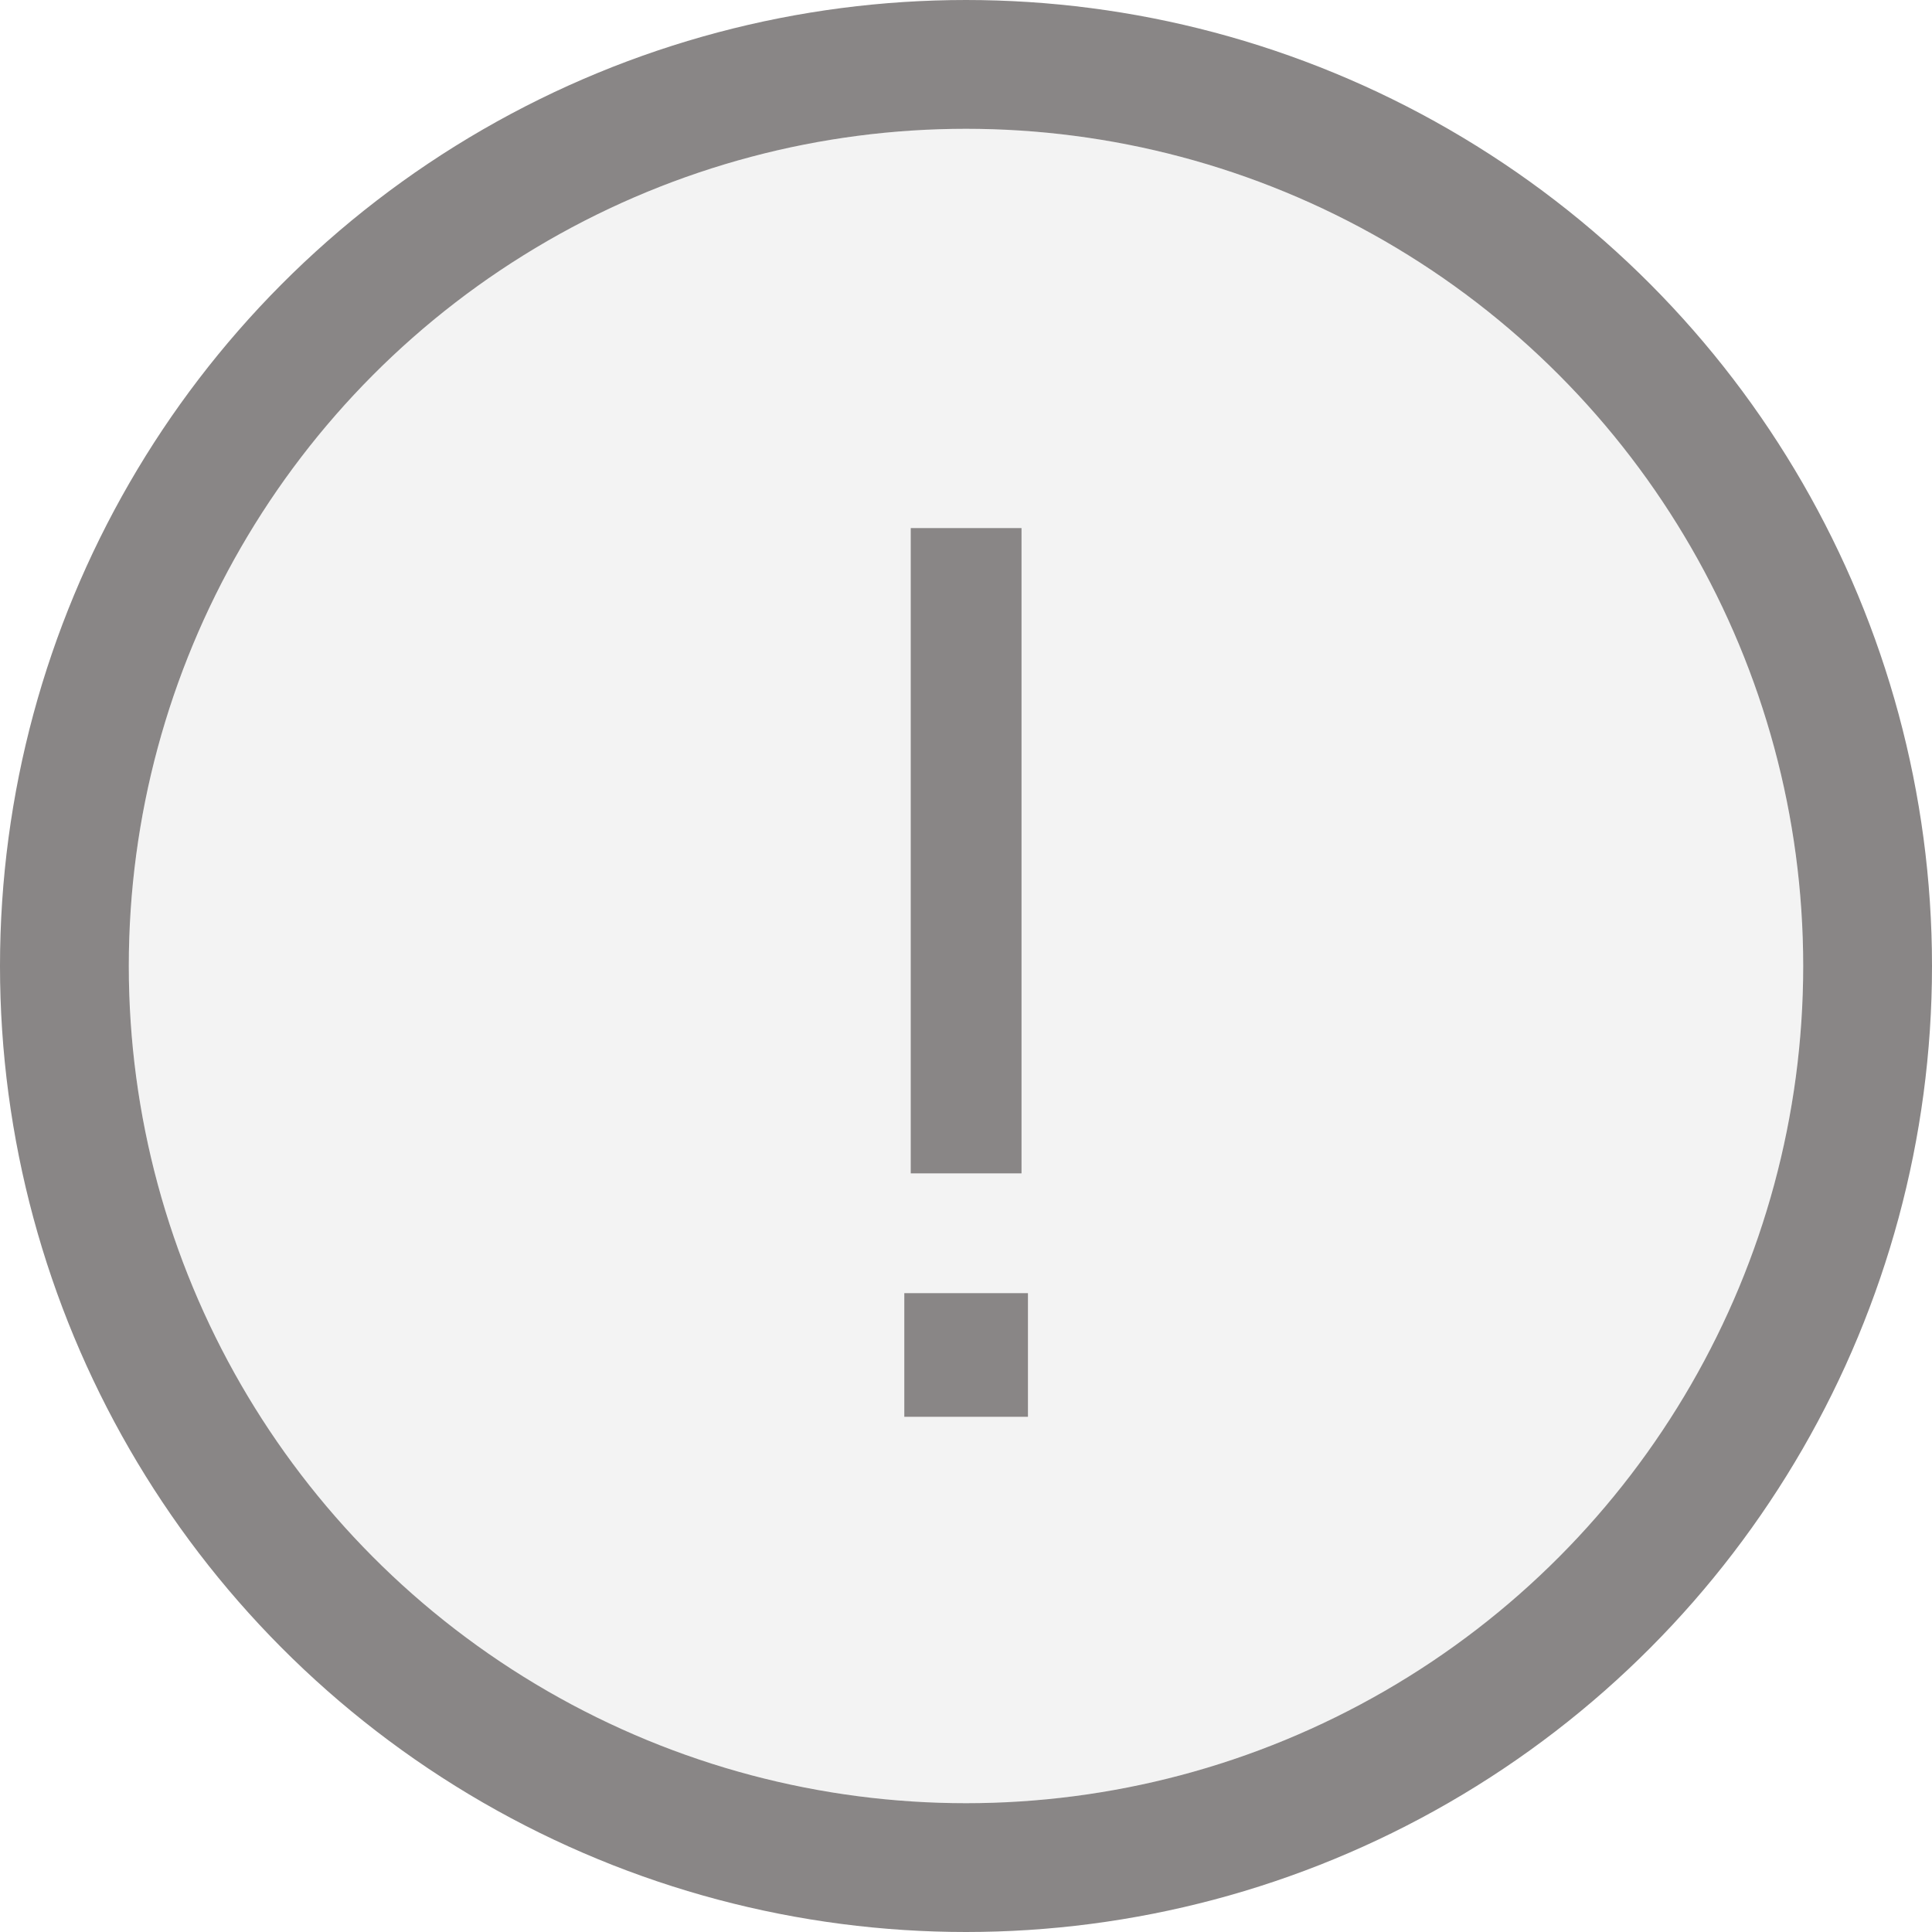 <svg width="15" height="15" viewBox="0 0 15 15" fill="none" xmlns="http://www.w3.org/2000/svg">
<circle cx="7.5" cy="7.5" r="7" stroke="#898686"/>
<circle opacity="0.1" cx="7.5" cy="7.5" r="6.5" fill="#898686"/>
<path d="M7.071 4.1H7.931V9.11H7.071V4.1ZM7.981 11H7.021V10.04H7.981V11Z" fill="#898686"/>
</svg>
